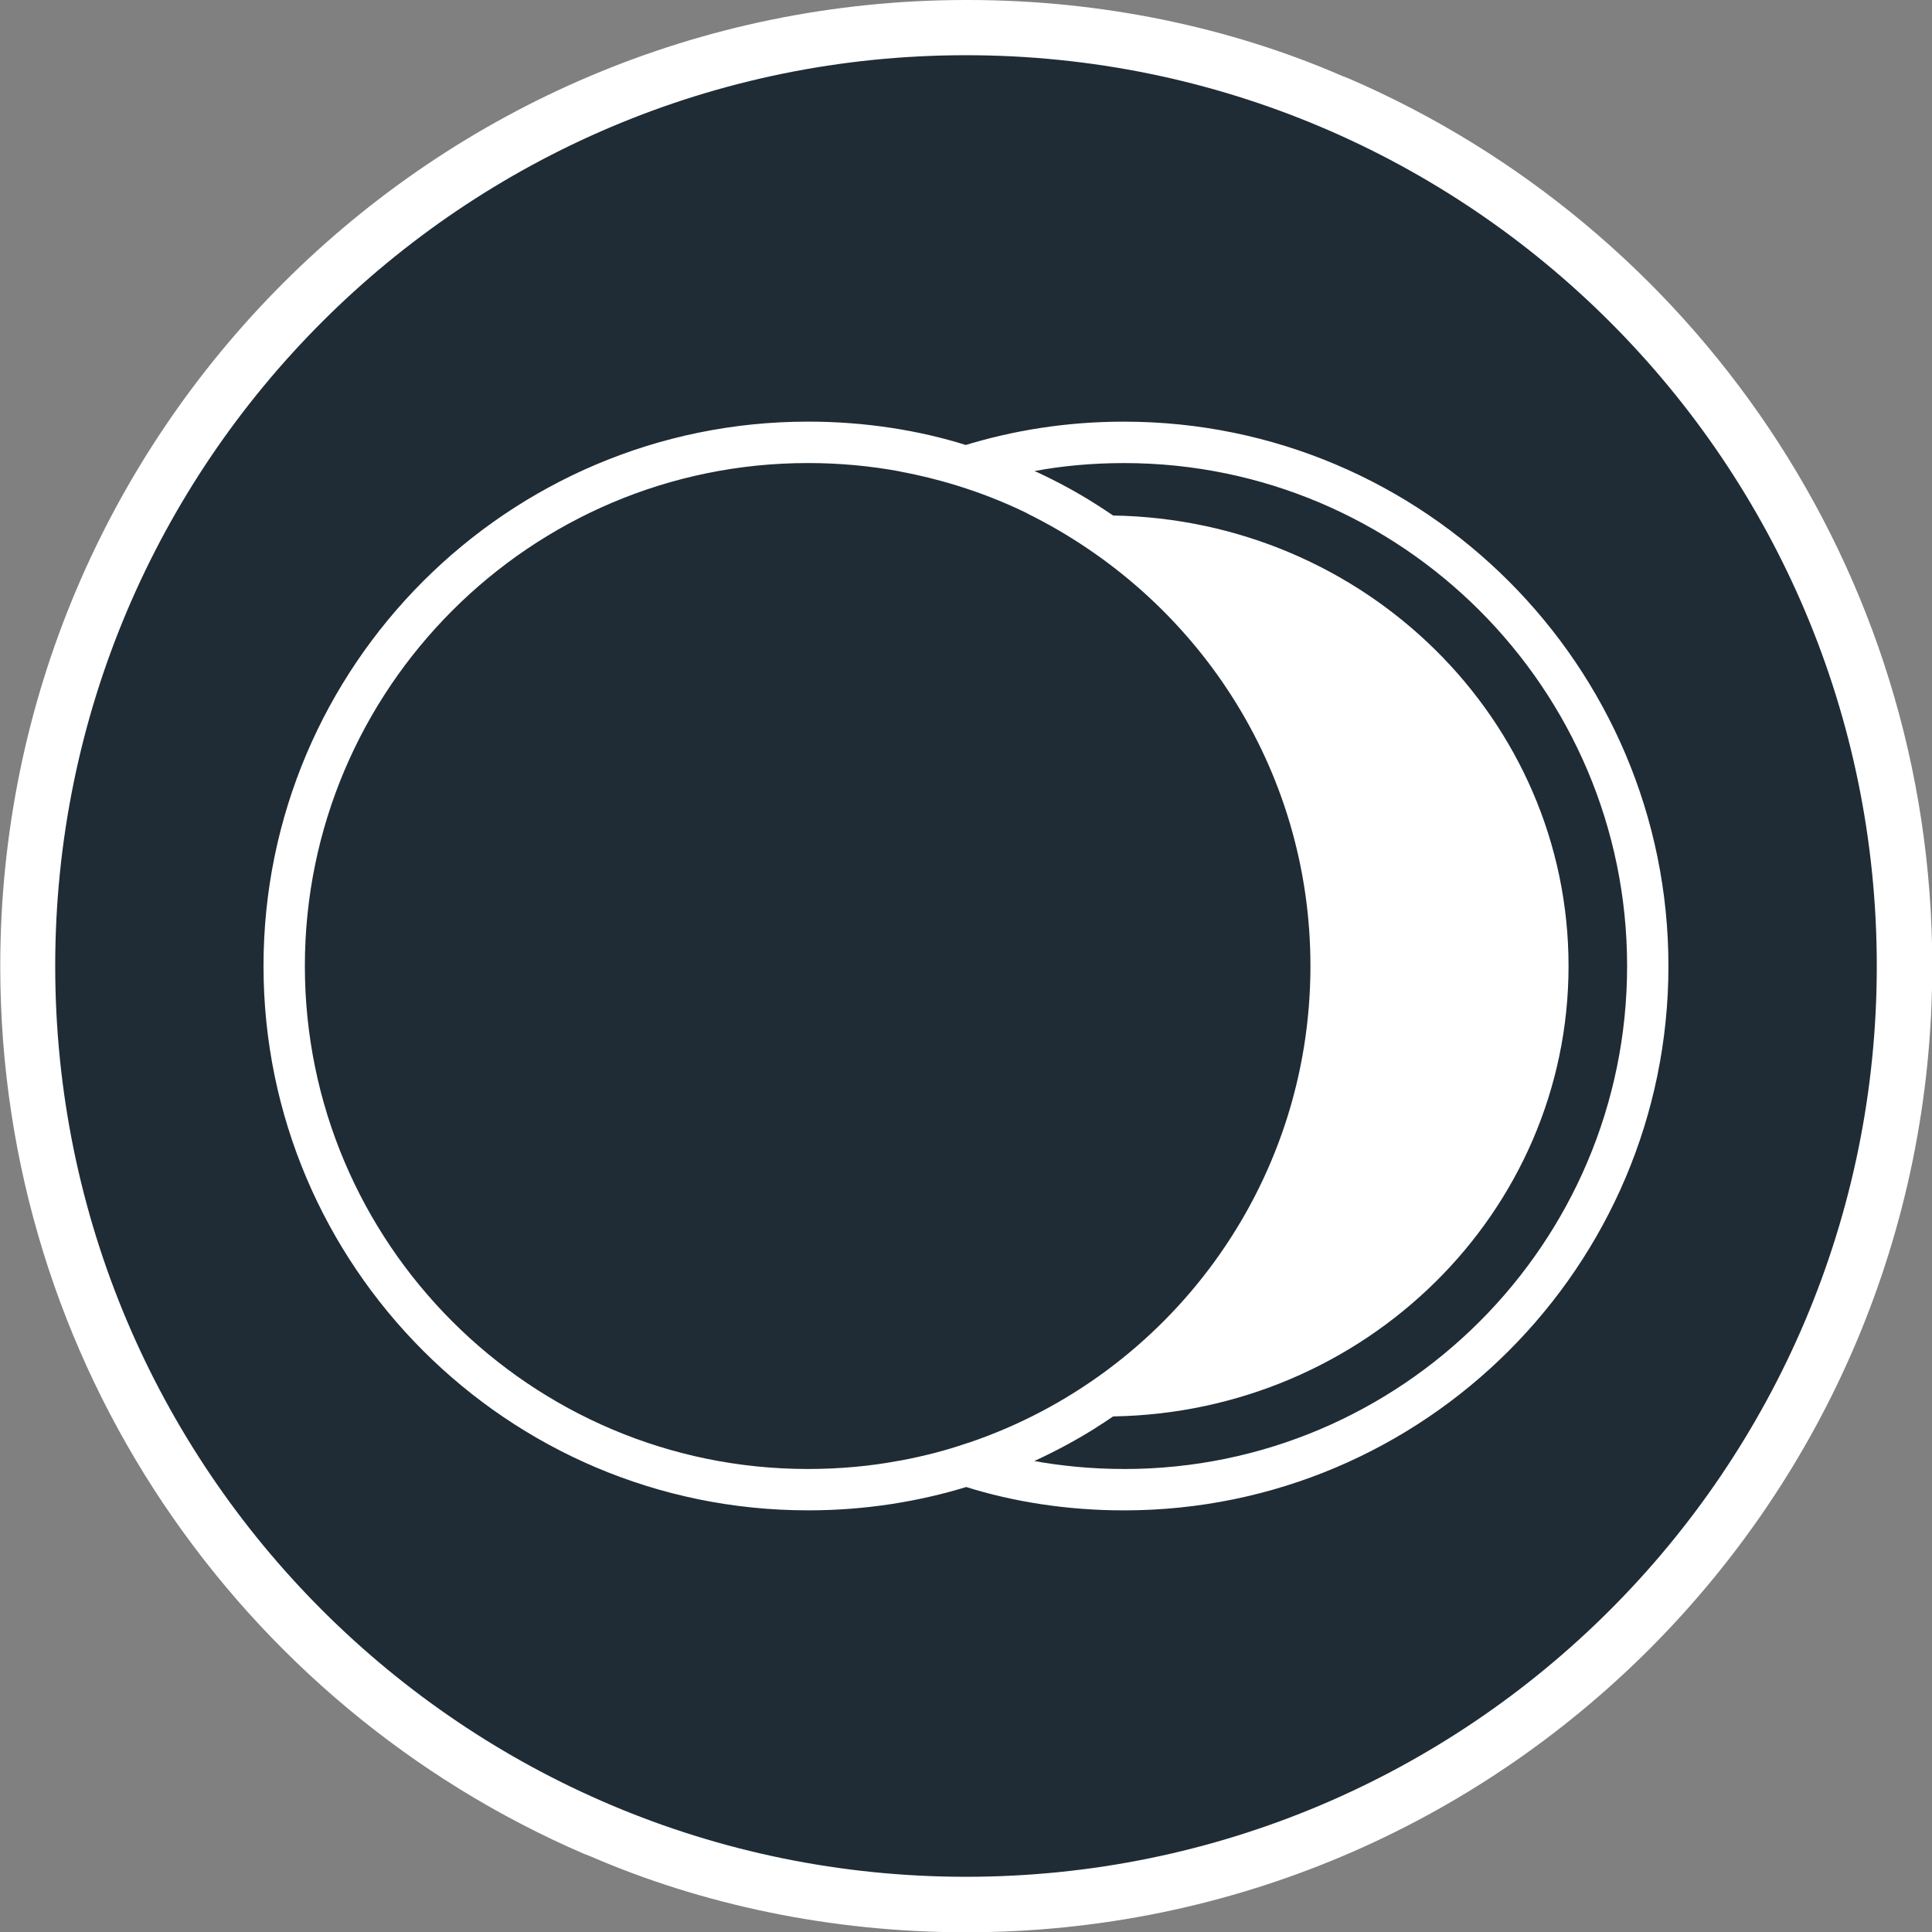 <!-- Generated by IcoMoon.io -->
<svg version="1.1" xmlns="http://www.w3.org/2000/svg" width="64" height="64" viewBox="0 0 64 64">
<rect x="0" y="0" width="64" height="64" fill="#808080" stroke="none"/>
<path fill="#1f2c35" d="M32 63.086c-17.168-0-31.085-13.918-31.085-31.086 0-8.584 3.479-16.355 9.104-21.981v0c5.637-5.699 13.459-9.229 22.104-9.229 17.168 0 31.086 13.918 31.086 31.086 0 8.646-3.529 16.467-9.226 22.102l-0.003 0.003c-5.594 5.624-13.338 9.105-21.895 9.105-0.030 0-0.060-0-0.090-0h0.005z"></path>
<path fill="#fff" d="M32 1.829c16.663 0 30.171 13.509 30.171 30.171s-13.509 30.171-30.171 30.171-30.171-13.509-30.171-30.171 13.509-30.171 30.171-30.171zM32 0c-17.671 0.009-31.992 14.336-31.992 32.008 0 13.173 7.957 24.487 19.327 29.398l0.208 0.080c3.676 1.595 7.958 2.523 12.457 2.523 17.678 0 32.009-14.331 32.009-32.009 0-13.179-7.965-24.499-19.344-29.406l-0.208-0.080c-3.658-1.59-7.919-2.514-12.395-2.514-0.022 0-0.044 0-0.065 0h0.003z"></path>
<path fill="#fff" d="M37.238 13.968c-0.006 0-0.014 0-0.022 0-1.861 0-3.655 0.283-5.343 0.809l0.127-0.034c-1.562-0.492-3.358-0.776-5.22-0.776-0.006 0-0.013 0-0.019 0h0.001c-9.943 0-18.033 8.089-18.033 18.033s8.089 18.032 18.033 18.032c0.006 0 0.014 0 0.022 0 1.861 0 3.655-0.283 5.343-0.809l-0.127 0.034c1.562 0.492 3.358 0.776 5.22 0.776 0.006 0 0.012 0 0.018 0h-0.001c9.943 0 18.032-8.089 18.032-18.032s-8.088-18.033-18.031-18.033zM32 47.818c-0.622 0.217-1.384 0.417-2.165 0.563l-0.102 0.016c-0.892 0.169-1.919 0.265-2.968 0.265-0.001 0-0.003 0-0.004 0h0c-9.187 0-16.662-7.474-16.662-16.661s7.474-16.662 16.662-16.662c0.004 0 0.009 0 0.013 0 1.046 0 2.069 0.097 3.061 0.281l-0.103-0.016c1.604 0.296 3.035 0.778 4.365 1.434l-0.097-0.043c5.614 2.761 9.41 8.44 9.41 15.005 0 7.325-4.725 13.547-11.294 15.783l-0.117 0.035zM37.238 48.662c-0.001 0-0.002 0-0.002 0-1.049 0-2.076-0.096-3.072-0.281l0.103 0.016c0.791-0.367 1.448-0.728 2.079-1.126l-0.075 0.044c0.205-0.127 0.405-0.259 0.603-0.394 8.353-0.137 15.086-6.765 15.086-14.921s-6.729-14.786-15.086-14.923c-0.199-0.135-0.399-0.267-0.603-0.395-0.556-0.354-1.213-0.713-1.893-1.031l-0.11-0.046c0.89-0.169 1.913-0.265 2.959-0.265 0.004 0 0.008 0 0.013 0h-0.001c9.186 0 16.661 7.474 16.661 16.662s-7.474 16.661-16.661 16.661z"></path>
</svg>
